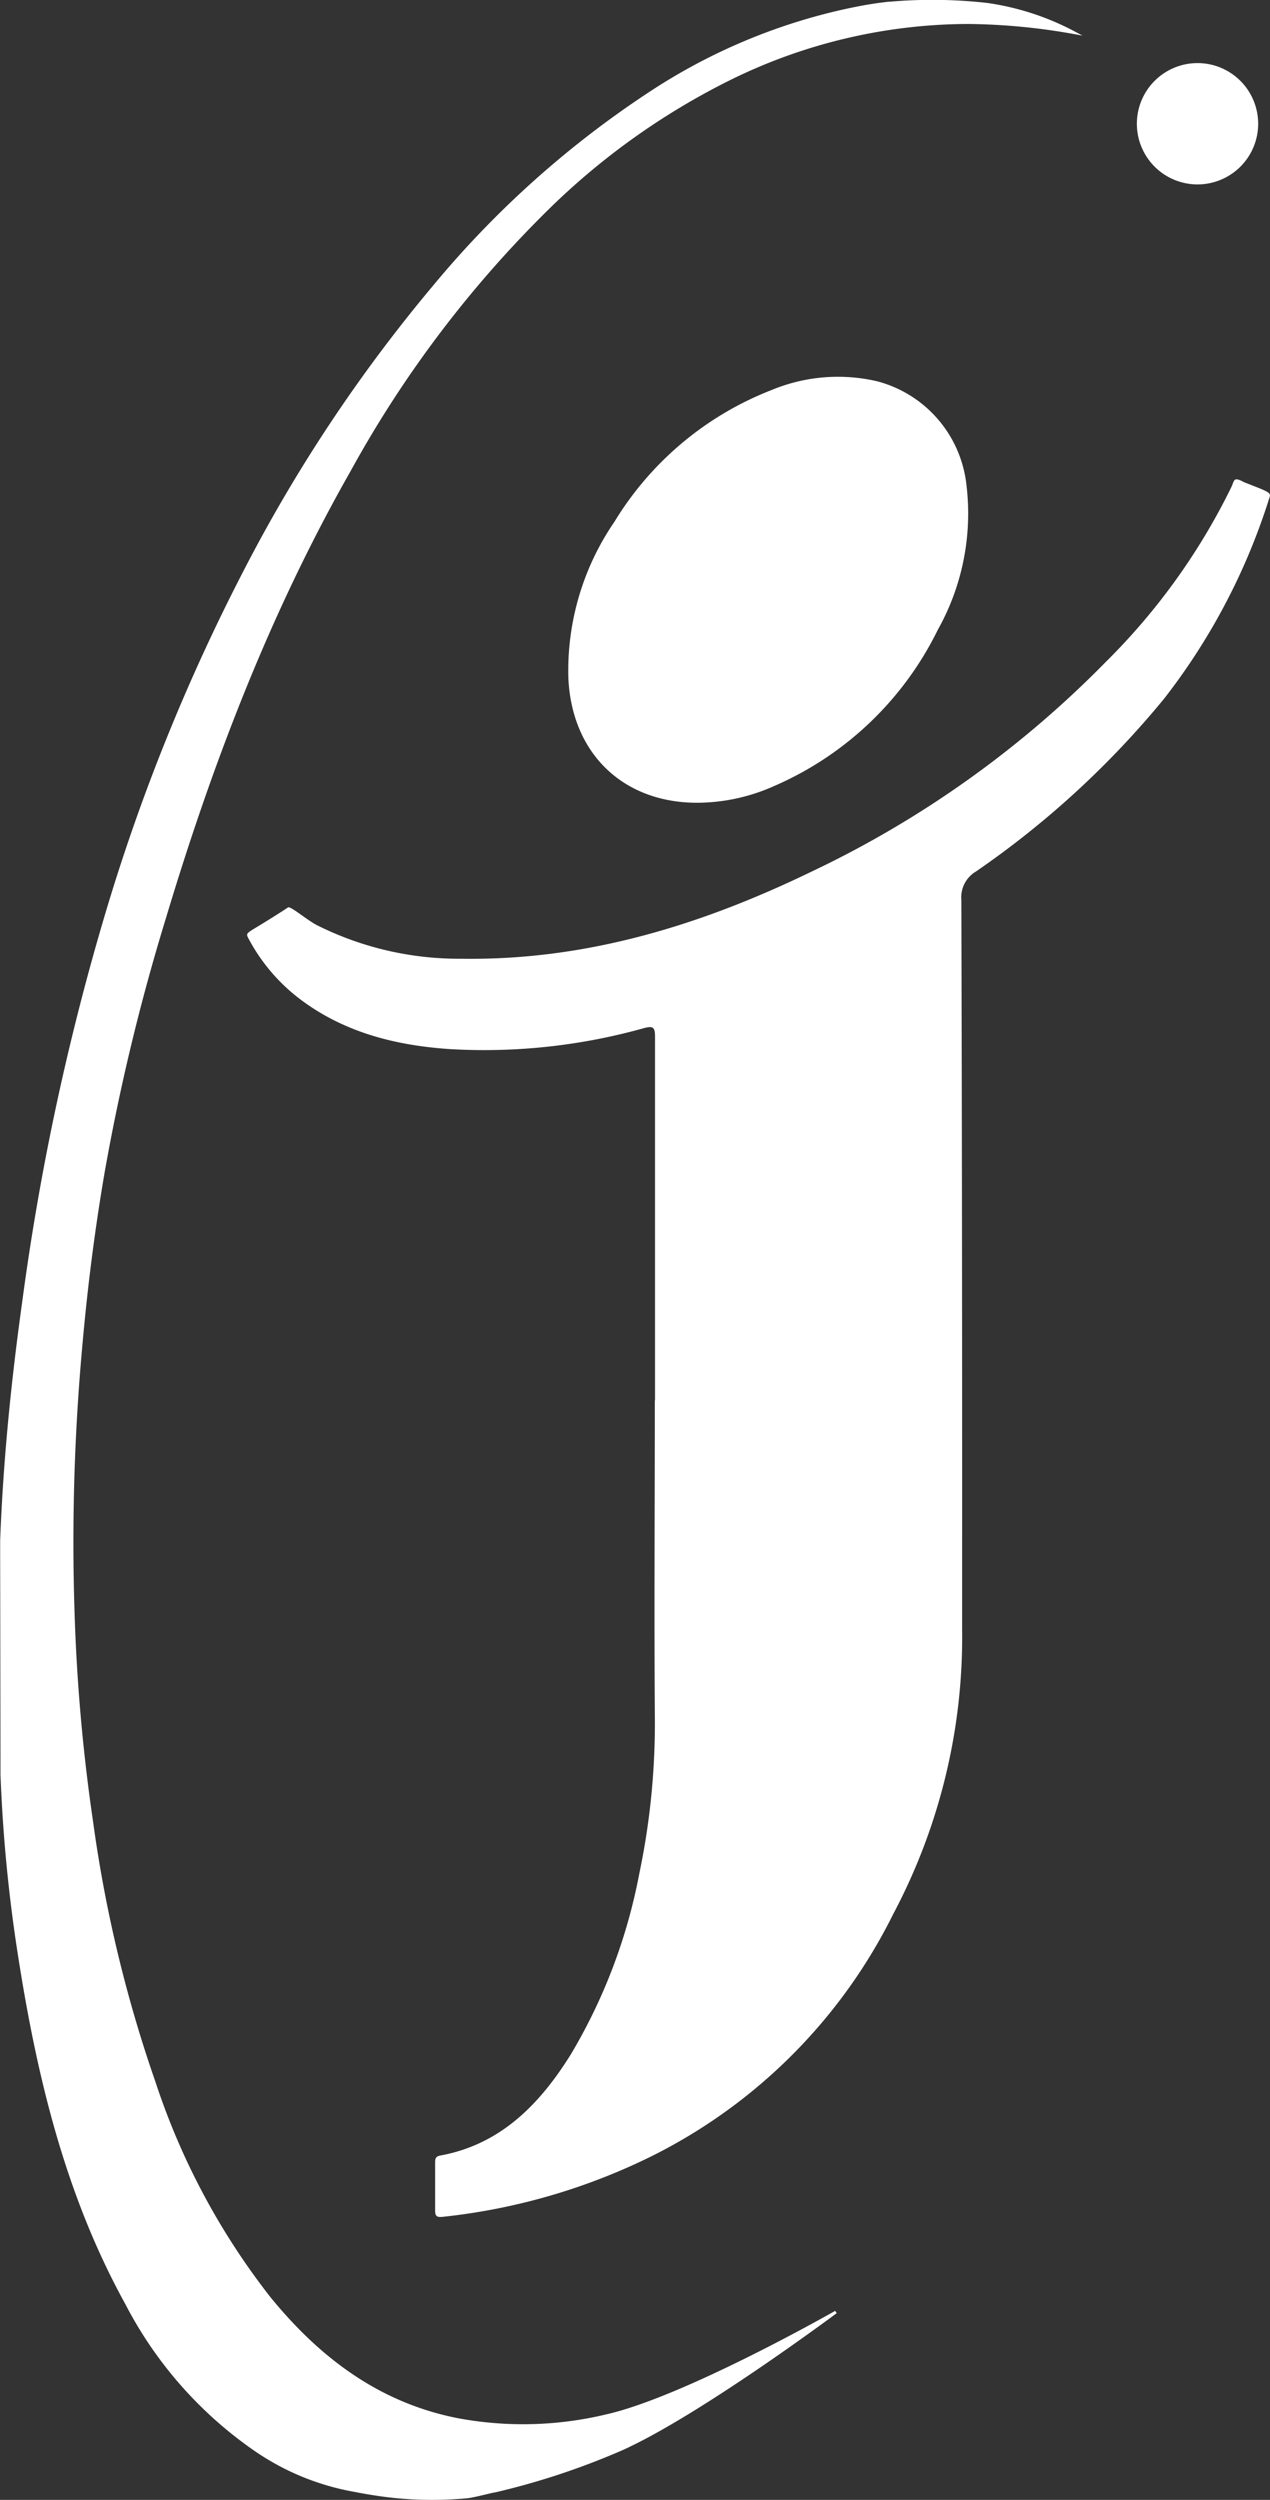 <svg id="Layer_1" data-name="Layer 1" xmlns="http://www.w3.org/2000/svg"
     viewBox="0 0 114.76 225.84">
      <rect x="0" y="0" width="114.76" height="225.84" fill="#333333" stroke="none"/>
      <style>
      @media (prefers-color-scheme:light){:root{filter:invert(100%)}}
      </style>
    <defs>
        <style>
            .cls-1,.cls-2{fill:#fff;}.cls-1{stroke:#fff;stroke-miterlimit:10;stroke-width:0.25px;}
        </style>
    </defs>
    <title>journyx j white</title>
    <path class="cls-1"
          d="M30.15,174.28c0-1,0-.77,0-1,.27-7.24,1-14.45,2-21.62a229,229,0,0,1,7.73-35.78A177.29,177.29,0,0,1,52.07,85.84,139.24,139.24,0,0,1,69.31,59.9,88.11,88.11,0,0,1,88.89,42.42,52.6,52.6,0,0,1,106.59,35c.68-.14,1.81-.39,3.39-.58a44.26,44.26,0,0,1,9.22.07,23.94,23.94,0,0,1,7.86,2.56,56.89,56.89,0,0,0-9.56-.91,48.94,48.94,0,0,0-21.74,5.17A64.22,64.22,0,0,0,79.83,52.6a102.11,102.11,0,0,0-18.25,24c-7.28,12.8-12.51,26.46-16.73,40.52A192.05,192.05,0,0,0,39.34,140c-.88,5.14-1.54,10.31-2,15.51a195.49,195.49,0,0,0-.72,24.2,165.39,165.39,0,0,0,1.68,19,121.48,121.48,0,0,0,5.64,23.51,64,64,0,0,0,10.4,19.47c4.49,5.51,9.91,9.61,17.07,11a32.25,32.25,0,0,0,13.34-.34c7.09-1.57,20.79-9.38,20.79-9.38s-12.38,9.24-19.37,12.38a66.61,66.61,0,0,1-11.45,3.79c-.19,0-2,.5-2.57.53a33.47,33.47,0,0,1-7.94-.21c-1.22-.18-2-.34-2.16-.37a22.8,22.8,0,0,1-9.14-3.8,36.38,36.38,0,0,1-11.47-13.11c-5.44-9.86-8-20.61-9.71-31.64a138.59,138.59,0,0,1-1.55-16.14c0-.18,0-.85,0-1.41Z"
          transform="translate(-30.01 -34.1)"/>
    <path class="cls-2"
          d="M89.2,160.58q0-16.41,0-32.82c0-.86-.17-1-1-.78a53.44,53.44,0,0,1-17.61,1.89c-4.9-.34-9.55-1.52-13.55-4.57a16.63,16.63,0,0,1-4.48-5.24c-.33-.59-.33-.59.31-1,2.19-1.32,3.19-2,3.19-2,.34,0,1.5,1,2.49,1.57a28.63,28.63,0,0,0,13.15,3.08c11.19.18,21.56-3,31.52-7.81A93.17,93.17,0,0,0,129.93,93.9a58.19,58.19,0,0,0,11.34-15.78c.29-.61.17-1,1.15-.46,2,.79,2.45.91,2.33,1.3a57.56,57.56,0,0,1-9.55,18.26,82.26,82.26,0,0,1-17,15.61,2.7,2.7,0,0,0-1.32,2.56q.08,29.74.07,59.49c0,2.15,0,4.3,0,6.45A53.37,53.37,0,0,1,110.73,207a48.51,48.51,0,0,1-21.66,21.8,55.93,55.93,0,0,1-19,5.56c-.56.06-.75,0-.74-.61,0-1.42,0-2.83,0-4.24,0-.35,0-.59.46-.68,5.47-1,9-4.65,11.79-9.12a50.06,50.06,0,0,0,6.2-16.36,66,66,0,0,0,1.4-14.51c-.06-9.4,0-18.8,0-28.21Z"
          transform="translate(-30.01 -34.1)"/>
    <path class="cls-2"
          d="M93,106.62c-6.66,0-11.31-4.42-11.63-11.24a23.75,23.75,0,0,1,4.16-14.14,28.87,28.87,0,0,1,14.19-11.9,15.63,15.63,0,0,1,9.53-.8,10.9,10.9,0,0,1,8.09,9.37A21.49,21.49,0,0,1,114.75,91a29.55,29.55,0,0,1-14.88,14.15A17.11,17.11,0,0,1,93,106.62Z"
          transform="translate(-30.01 -34.1)"/>
    <path class="cls-2" d="M138.25,50.76a5.48,5.48,0,1,1,5.45-5.53A5.48,5.48,0,0,1,138.25,50.76Z"
          transform="translate(-30.01 -34.1)"/>
</svg>
